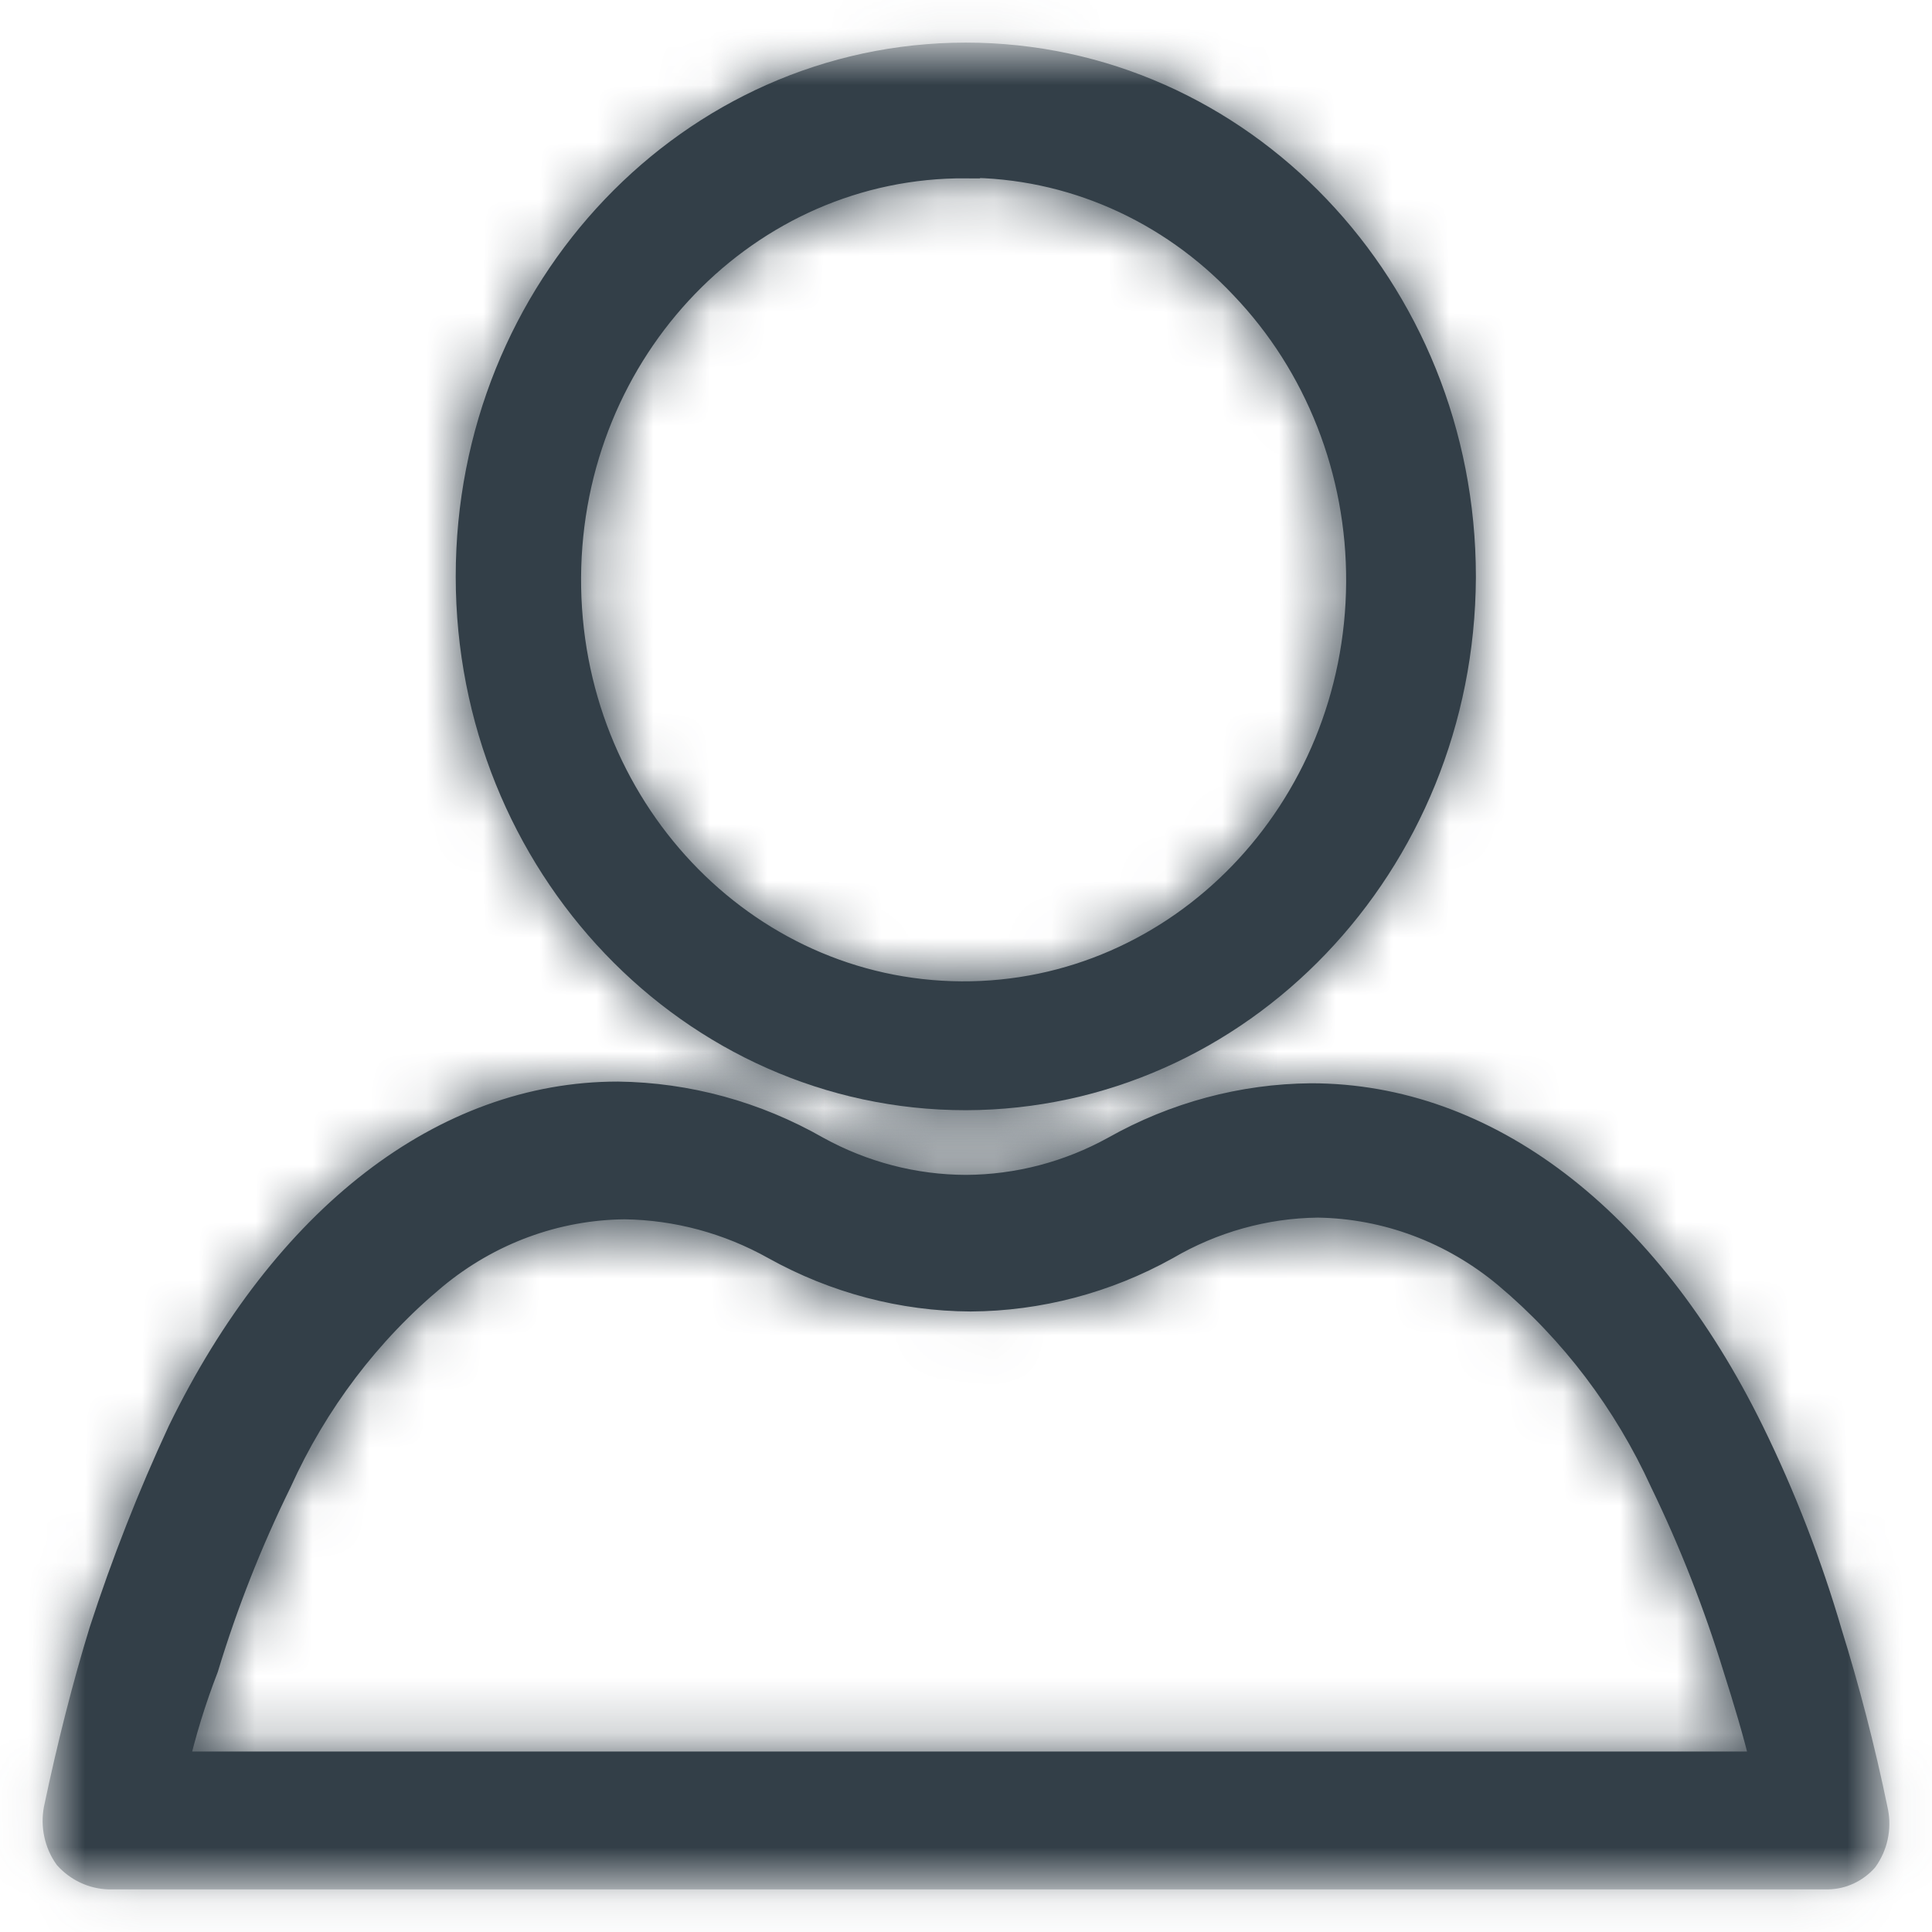 <svg width="34" height="34" viewBox="0 0 34 34" fill="none" xmlns="http://www.w3.org/2000/svg">
<mask id="mask0_1_35" style="mask-type:luminance" maskUnits="userSpaceOnUse" x="0" y="0" width="34" height="34">
<path d="M33 1H1V33H33V1Z" fill="white" stroke="white" stroke-width="0.5"/>
</mask>
<g mask="url(#mask0_1_35)">
<path d="M16.998 19.288C12.179 19.289 8.271 15.196 8.27 10.146C8.269 5.096 12.175 1.001 16.995 1C21.814 0.999 25.722 5.092 25.723 10.142C25.723 10.151 25.723 10.159 25.723 10.168C25.699 15.203 21.804 19.275 16.998 19.288ZM16.998 2.888C13.143 2.865 9.998 6.121 9.976 10.161C9.954 14.202 13.061 17.496 16.917 17.52C20.773 17.543 23.918 14.287 23.94 10.246C23.951 8.289 23.213 6.409 21.89 5.026C20.6 3.653 18.838 2.879 16.998 2.878V2.888Z" fill="#333F48" stroke="#333F48" stroke-width="0.5"/>
<mask id="mask1_1_35" style="mask-type:luminance" maskUnits="userSpaceOnUse" x="8" y="0" width="18" height="20">
<path d="M16.998 19.288C12.179 19.289 8.271 15.196 8.27 10.146C8.269 5.096 12.175 1.001 16.995 1C21.814 0.999 25.722 5.092 25.723 10.142C25.723 10.151 25.723 10.159 25.723 10.168C25.699 15.203 21.804 19.275 16.998 19.288ZM16.998 2.888C13.143 2.865 9.998 6.121 9.976 10.161C9.954 14.202 13.061 17.496 16.917 17.52C20.773 17.543 23.918 14.287 23.94 10.246C23.951 8.289 23.213 6.409 21.89 5.026C20.6 3.653 18.838 2.879 16.998 2.878V2.888Z" fill="white" stroke="black" stroke-width="0.5"/>
</mask>
<g mask="url(#mask1_1_35)">
<path d="M16.998 19.288L16.999 21.288H17.004L16.998 19.288ZM25.723 10.168L27.723 10.178V10.174L25.723 10.168ZM16.998 2.888L16.986 4.888L18.998 4.9V2.888H16.998ZM21.89 5.026L20.433 6.396L20.439 6.402L20.445 6.408L21.89 5.026ZM16.998 2.878L17 0.878L14.998 0.877V2.878H16.998ZM16.998 19.288L16.998 17.288C13.37 17.289 10.271 14.18 10.27 10.146L8.27 10.146L6.27 10.146C6.271 16.212 10.988 21.289 16.999 21.288L16.998 19.288ZM8.27 10.146L10.27 10.146C10.269 6.111 13.367 3.001 16.995 3L16.995 1L16.994 -1C10.983 -0.999 6.269 4.081 6.27 10.146L8.27 10.146ZM16.995 1L16.995 3C20.623 2.999 23.722 6.108 23.723 10.142L25.723 10.142H27.723C27.722 4.076 23.006 -1.001 16.994 -1L16.995 1ZM25.723 10.142L23.723 10.142C23.723 10.151 23.723 10.157 23.723 10.162L25.723 10.168L27.723 10.174C27.723 10.162 27.723 10.15 27.723 10.142H25.723ZM25.723 10.168L23.723 10.158C23.704 14.183 20.613 17.278 16.993 17.288L16.998 19.288L17.004 21.288C22.994 21.271 27.694 16.223 27.723 10.178L25.723 10.168ZM16.998 2.888L17.011 0.888C11.963 0.857 8.004 5.094 7.976 10.15L9.976 10.161L11.976 10.172C11.993 7.148 14.322 4.872 16.986 4.888L16.998 2.888ZM9.976 10.161L7.976 10.15C7.948 15.206 11.858 19.489 16.905 19.52L16.917 17.52L16.93 15.52C14.265 15.503 11.959 13.198 11.976 10.172L9.976 10.161ZM16.917 17.52L16.905 19.52C21.953 19.55 25.912 15.314 25.94 10.257L23.94 10.246L21.94 10.235C21.923 13.26 19.593 15.536 16.93 15.52L16.917 17.52ZM23.94 10.246L25.94 10.257C25.953 7.795 25.026 5.411 23.336 3.644L21.89 5.026L20.445 6.408C21.399 7.406 21.948 8.783 21.94 10.235L23.94 10.246ZM21.89 5.026L23.348 3.656C21.69 1.892 19.406 0.879 17 0.878L16.998 2.878L16.997 4.878C18.27 4.879 19.51 5.413 20.433 6.396L21.89 5.026ZM16.998 2.878H14.998V2.888H16.998H18.998V2.878H16.998Z" fill="#333F48"/>
<path d="M16.998 19.288L16.999 21.288M16.998 19.288L17.004 21.288M16.998 19.288L16.998 17.288C13.37 17.289 10.271 14.18 10.27 10.146M16.998 19.288L16.993 17.288C20.613 17.278 23.704 14.183 23.723 10.158L25.723 10.168M16.999 21.288H17.004M16.999 21.288C10.988 21.289 6.271 16.212 6.27 10.146M17.004 21.288C22.994 21.271 27.694 16.223 27.723 10.178M6.27 10.146L8.27 10.146L10.27 10.146M6.27 10.146C6.269 4.081 10.983 -0.999 16.994 -1M27.723 10.142H25.723L23.723 10.142M27.723 10.142C27.722 4.076 23.006 -1.001 16.994 -1M27.723 10.142C27.723 10.15 27.723 10.162 27.723 10.174M25.723 10.168L27.723 10.178M25.723 10.168L27.723 10.174M25.723 10.168L23.723 10.162C23.723 10.157 23.723 10.151 23.723 10.142M27.723 10.178V10.174M16.998 2.888L16.986 4.888M16.998 2.888H18.998M16.998 2.888L17.011 0.888C11.963 0.857 8.004 5.094 7.976 10.15M16.998 2.888H14.998V2.878M16.986 4.888L18.998 4.9V2.888M16.986 4.888C14.322 4.872 11.993 7.148 11.976 10.172M18.998 2.888V2.878H16.998M21.94 10.235L23.94 10.246L25.94 10.257M21.94 10.235C21.923 13.26 19.593 15.536 16.93 15.52M21.94 10.235C21.948 8.783 21.399 7.406 20.445 6.408M21.89 5.026L20.433 6.396M21.89 5.026L20.445 6.408M21.89 5.026L23.336 3.644C25.026 5.411 25.953 7.795 25.94 10.257M21.89 5.026L23.348 3.656C21.69 1.892 19.406 0.879 17 0.878M20.433 6.396L20.439 6.402L20.445 6.408M20.433 6.396C19.51 5.413 18.27 4.879 16.997 4.878L16.998 2.878M16.998 2.878L17 0.878M16.998 2.878H14.998M17 0.878L14.998 0.877V2.878M10.27 10.146C10.269 6.111 13.367 3.001 16.995 3M16.995 3L16.995 1L16.994 -1M16.995 3C20.623 2.999 23.722 6.108 23.723 10.142M7.976 10.15L9.976 10.161L11.976 10.172M7.976 10.15C7.948 15.206 11.858 19.489 16.905 19.52M11.976 10.172C11.959 13.198 14.265 15.503 16.93 15.52M16.905 19.52L16.917 17.52L16.93 15.52M16.905 19.52C21.953 19.55 25.912 15.314 25.94 10.257" stroke="#333F48" stroke-width="0.5"/>
</g>
<path d="M32.173 33H1.907C1.636 32.989 1.381 32.869 1.195 32.664C1.028 32.428 0.965 32.129 1.019 31.842C1.256 30.716 1.525 29.66 1.817 28.712C2.207 27.512 2.668 26.339 3.197 25.2C5.031 21.44 7.827 19.284 10.872 19.284C12.093 19.299 13.292 19.627 14.365 20.24C15.177 20.688 16.081 20.924 16.999 20.926C17.913 20.922 18.814 20.687 19.623 20.24C20.684 19.642 21.868 19.324 23.072 19.314C26.142 19.314 28.957 21.458 30.795 25.2C31.355 26.341 31.817 27.534 32.175 28.762C32.469 29.706 32.748 30.762 32.98 31.89C33.036 32.176 32.971 32.474 32.803 32.708C32.639 32.889 32.412 32.995 32.173 33ZM10.99 21.208C9.768 21.22 8.585 21.658 7.627 22.452C6.462 23.421 5.525 24.657 4.888 26.066C4.371 27.118 3.938 28.214 3.596 29.342C3.378 29.905 3.2 30.483 3.063 31.074H31.064C30.927 30.486 30.745 29.894 30.57 29.342C30.224 28.216 29.794 27.12 29.283 26.066C28.637 24.653 27.695 23.41 26.529 22.43C25.579 21.635 24.404 21.195 23.189 21.178C22.253 21.189 21.334 21.446 20.517 21.924C19.458 22.513 18.279 22.823 17.081 22.83C15.883 22.824 14.704 22.513 13.645 21.924C12.828 21.466 11.917 21.22 10.99 21.208Z" fill="#333F48" stroke="#333F48" stroke-width="0.5"/>
<mask id="mask2_1_35" style="mask-type:luminance" maskUnits="userSpaceOnUse" x="0" y="19" width="34" height="15">
<path d="M32.173 33H1.907C1.636 32.989 1.381 32.869 1.195 32.664C1.028 32.428 0.965 32.129 1.019 31.842C1.256 30.716 1.525 29.66 1.817 28.712C2.207 27.512 2.668 26.339 3.197 25.2C5.031 21.44 7.827 19.284 10.872 19.284C12.093 19.299 13.292 19.627 14.365 20.24C15.177 20.688 16.081 20.924 16.999 20.926C17.913 20.922 18.814 20.687 19.623 20.24C20.684 19.642 21.868 19.324 23.072 19.314C26.142 19.314 28.957 21.458 30.795 25.2C31.355 26.341 31.817 27.534 32.175 28.762C32.469 29.706 32.748 30.762 32.98 31.89C33.036 32.176 32.971 32.474 32.803 32.708C32.639 32.889 32.412 32.995 32.173 33ZM10.99 21.208C9.768 21.22 8.585 21.658 7.627 22.452C6.462 23.421 5.525 24.657 4.888 26.066C4.371 27.118 3.938 28.214 3.596 29.342C3.378 29.905 3.2 30.483 3.063 31.074H31.064C30.927 30.486 30.745 29.894 30.57 29.342C30.224 28.216 29.794 27.12 29.283 26.066C28.637 24.653 27.695 23.41 26.529 22.43C25.579 21.635 24.404 21.195 23.189 21.178C22.253 21.189 21.334 21.446 20.517 21.924C19.458 22.513 18.279 22.823 17.081 22.83C15.883 22.824 14.704 22.513 13.645 21.924C12.828 21.466 11.917 21.22 10.99 21.208Z" fill="white" stroke="black" stroke-width="0.5"/>
</mask>
<g mask="url(#mask2_1_35)">
<path d="M32.173 33V35H32.195L32.217 34.999L32.173 33ZM1.907 33L1.831 34.998L1.869 35H1.907V33ZM1.195 32.664L-0.44 33.816L-0.369 33.917L-0.286 34.008L1.195 32.664ZM1.019 31.842L-0.938 31.43L-0.942 31.45L-0.946 31.47L1.019 31.842ZM1.817 28.712L-0.085 28.093L-0.09 28.108L-0.095 28.123L1.817 28.712ZM3.197 25.2L1.399 24.323L1.391 24.34L1.383 24.358L3.197 25.2ZM10.872 19.284L10.897 17.284L10.884 17.284H10.872V19.284ZM14.365 20.24L13.373 21.976L13.385 21.984L13.398 21.991L14.365 20.24ZM16.999 20.926L16.994 22.926L17.007 22.926L16.999 20.926ZM19.623 20.24L20.59 21.991L20.598 21.986L20.605 21.982L19.623 20.24ZM23.072 19.314V17.314H23.064L23.055 17.314L23.072 19.314ZM32.175 28.762L30.255 29.321L30.26 29.339L30.265 29.356L32.175 28.762ZM32.98 31.89L34.944 31.511L34.942 31.498L34.939 31.485L32.98 31.89ZM32.803 32.708L34.286 34.049L34.361 33.967L34.426 33.877L32.803 32.708ZM10.99 21.208L11.017 19.208L10.994 19.208L10.97 19.208L10.99 21.208ZM7.627 22.452L6.351 20.912L6.348 20.914L7.627 22.452ZM4.888 26.066L6.683 26.948L6.697 26.919L6.71 26.89L4.888 26.066ZM3.596 29.342L5.461 30.064L5.488 29.994L5.509 29.923L3.596 29.342ZM3.063 31.074L1.115 30.622L0.547 33.074H3.063V31.074ZM31.064 31.074V33.074H33.585L33.012 30.619L31.064 31.074ZM30.57 29.342L28.657 29.928L28.661 29.938L28.664 29.948L30.57 29.342ZM29.283 26.066L27.465 26.898L27.474 26.918L27.483 26.938L29.283 26.066ZM26.529 22.43L27.816 20.899L27.813 20.896L26.529 22.43ZM23.189 21.178L23.216 19.178L23.19 19.178L23.164 19.178L23.189 21.178ZM20.517 21.924L21.489 23.672L21.508 23.661L21.526 23.65L20.517 21.924ZM17.081 22.83L17.071 24.83H17.081H17.091L17.081 22.83ZM13.645 21.924L12.668 23.669L12.672 23.671L13.645 21.924ZM32.173 33V31H1.907V33V35H32.173V33ZM1.907 33L1.982 31.001C2.264 31.012 2.51 31.138 2.675 31.319L1.195 32.664L-0.286 34.008C0.251 34.6 1.008 34.967 1.831 34.998L1.907 33ZM1.195 32.664L2.829 31.511C2.98 31.725 3.029 31.978 2.984 32.214L1.019 31.842L-0.946 31.47C-1.1 32.281 -0.923 33.131 -0.44 33.816L1.195 32.664ZM1.019 31.842L2.976 32.253C3.202 31.178 3.457 30.182 3.728 29.301L1.817 28.712L-0.095 28.123C-0.407 29.138 -0.691 30.254 -0.938 31.43L1.019 31.842ZM1.817 28.712L3.719 29.331C4.084 28.207 4.516 27.108 5.011 26.042L3.197 25.2L1.383 24.358C0.82 25.57 0.33 26.818 -0.085 28.093L1.817 28.712ZM3.197 25.2L4.994 26.077C6.639 22.705 8.876 21.284 10.872 21.284V19.284V17.284C6.779 17.284 3.423 20.175 1.399 24.323L3.197 25.2ZM10.872 19.284L10.847 21.284C11.725 21.295 12.592 21.53 13.373 21.976L14.365 20.24L15.357 18.503C13.993 17.724 12.461 17.303 10.897 17.284L10.872 19.284ZM14.365 20.24L13.398 21.991C14.502 22.6 15.736 22.923 16.994 22.926L16.999 20.926L17.003 18.926C16.426 18.924 15.852 18.776 15.331 18.489L14.365 20.24ZM16.999 20.926L17.007 22.926C18.261 22.921 19.49 22.598 20.59 21.991L19.623 20.24L18.657 18.489C18.137 18.776 17.566 18.923 16.99 18.926L16.999 20.926ZM19.623 20.24L20.605 21.982C21.375 21.549 22.227 21.321 23.09 21.314L23.072 19.314L23.055 17.314C21.509 17.327 19.993 17.736 18.641 18.497L19.623 20.24ZM23.072 19.314V21.314C25.106 21.314 27.358 22.739 29 26.082L30.795 25.2L32.59 24.318C30.556 20.177 27.177 17.314 23.072 17.314V19.314ZM30.795 25.2L29 26.082C29.509 27.119 29.929 28.203 30.255 29.321L32.175 28.762L34.095 28.203C33.706 26.864 33.202 25.564 32.59 24.318L30.795 25.2ZM32.175 28.762L30.265 29.356C30.541 30.24 30.802 31.232 31.022 32.294L32.98 31.89L34.939 31.485C34.693 30.291 34.397 29.172 34.084 28.167L32.175 28.762ZM32.98 31.89L31.017 32.268C30.969 32.023 31.021 31.76 31.18 31.539L32.803 32.708L34.426 33.877C34.921 33.189 35.102 32.33 34.944 31.511L32.98 31.89ZM32.803 32.708L31.32 31.366C31.514 31.151 31.803 31.007 32.129 31L32.173 33L32.217 34.999C33.021 34.982 33.764 34.627 34.286 34.049L32.803 32.708ZM10.99 21.208L10.97 19.208C9.28 19.225 7.655 19.831 6.351 20.912L7.627 22.452L8.903 23.992C9.515 23.485 10.257 23.215 11.01 23.208L10.99 21.208ZM7.627 22.452L6.348 20.914C4.946 22.081 3.825 23.563 3.066 25.241L4.888 26.066L6.71 26.89C7.225 25.752 7.979 24.761 8.906 23.989L7.627 22.452ZM4.888 26.066L3.093 25.183C2.528 26.333 2.056 27.53 1.682 28.76L3.596 29.342L5.509 29.923C5.821 28.898 6.213 27.903 6.683 26.948L4.888 26.066ZM3.596 29.342L1.731 28.62C1.478 29.271 1.273 29.941 1.115 30.622L3.063 31.074L5.012 31.525C5.127 31.026 5.277 30.538 5.461 30.064L3.596 29.342ZM3.063 31.074V33.074H31.064V31.074V29.074H3.063V31.074ZM31.064 31.074L33.012 30.619C32.855 29.95 32.654 29.295 32.476 28.735L30.57 29.342L28.664 29.948C28.837 30.493 28.998 31.022 29.116 31.529L31.064 31.074ZM30.57 29.342L32.482 28.756C32.107 27.532 31.639 26.341 31.083 25.194L29.283 26.066L27.483 26.938C27.95 27.9 28.342 28.899 28.657 29.928L30.57 29.342ZM29.283 26.066L31.102 25.233C30.334 23.557 29.214 22.074 27.816 20.899L26.529 22.43L25.242 23.961C26.177 24.747 26.939 25.749 27.465 26.898L29.283 26.066ZM26.529 22.43L27.813 20.896C26.517 19.812 24.901 19.201 23.216 19.178L23.189 21.178L23.161 23.178C23.907 23.188 24.641 23.458 25.245 23.963L26.529 22.43ZM23.189 21.178L23.164 19.178C21.877 19.194 20.62 19.546 19.507 20.198L20.517 21.924L21.526 23.65C22.048 23.345 22.628 23.185 23.213 23.178L23.189 21.178ZM20.517 21.924L19.544 20.176C18.777 20.603 17.928 20.825 17.07 20.83L17.081 22.83L17.091 24.83C18.63 24.822 20.14 24.422 21.489 23.672L20.517 21.924ZM17.081 22.83L17.091 20.83C16.233 20.826 15.385 20.603 14.618 20.176L13.645 21.924L12.672 23.671C14.022 24.422 15.532 24.822 17.071 24.83L17.081 22.83ZM13.645 21.924L14.623 20.179C13.518 19.56 12.281 19.225 11.017 19.208L10.99 21.208L10.963 23.208C11.553 23.216 12.138 23.372 12.668 23.669L13.645 21.924Z" fill="#333F48"/>
<path d="M32.173 33V35M32.173 33L32.217 34.999M32.173 33V31H1.907V33M32.173 33L32.129 31C31.803 31.007 31.514 31.151 31.32 31.366L32.803 32.708M32.173 35H32.195L32.217 34.999M32.173 35H1.907M32.217 34.999C33.021 34.982 33.764 34.627 34.286 34.049M1.907 33L1.831 34.998M1.907 33V35M1.907 33L1.982 31.001C2.264 31.012 2.51 31.138 2.675 31.319L1.195 32.664M1.831 34.998L1.869 35H1.907M1.831 34.998C1.008 34.967 0.251 34.6 -0.286 34.008M1.195 32.664L-0.44 33.816M1.195 32.664L-0.286 34.008M1.195 32.664L2.829 31.511C2.98 31.725 3.029 31.978 2.984 32.214L1.019 31.842M-0.44 33.816L-0.369 33.917L-0.286 34.008M-0.44 33.816C-0.923 33.131 -1.1 32.281 -0.946 31.47M1.019 31.842L-0.938 31.43M1.019 31.842L-0.946 31.47M1.019 31.842L2.976 32.253C3.202 31.178 3.457 30.182 3.728 29.301L1.817 28.712M-0.938 31.43L-0.942 31.45L-0.946 31.47M-0.938 31.43C-0.691 30.254 -0.407 29.138 -0.095 28.123M1.817 28.712L-0.085 28.093M1.817 28.712L-0.095 28.123M1.817 28.712L3.719 29.331C4.084 28.207 4.516 27.108 5.011 26.042L3.197 25.2M-0.085 28.093L-0.09 28.108L-0.095 28.123M-0.085 28.093C0.33 26.818 0.82 25.57 1.383 24.358M3.197 25.2L1.399 24.323M3.197 25.2L1.383 24.358M3.197 25.2L4.994 26.077C6.639 22.705 8.876 21.284 10.872 21.284V19.284M1.399 24.323L1.391 24.34L1.383 24.358M1.399 24.323C3.423 20.175 6.779 17.284 10.872 17.284M10.872 19.284L10.897 17.284M10.872 19.284V17.284M10.872 19.284L10.847 21.284C11.725 21.295 12.592 21.53 13.373 21.976M10.897 17.284L10.884 17.284H10.872M10.897 17.284C12.461 17.303 13.993 17.724 15.357 18.503L14.365 20.24M14.365 20.24L13.373 21.976M14.365 20.24L13.398 21.991M14.365 20.24L15.331 18.489C15.852 18.776 16.426 18.924 17.003 18.926L16.999 20.926M13.373 21.976L13.385 21.984L13.398 21.991M13.398 21.991C14.502 22.6 15.736 22.923 16.994 22.926M16.999 20.926L16.994 22.926M16.999 20.926L17.007 22.926M16.999 20.926L16.99 18.926C17.566 18.923 18.137 18.776 18.657 18.489L19.623 20.24M16.994 22.926L17.007 22.926M17.007 22.926C18.261 22.921 19.49 22.598 20.59 21.991M19.623 20.24L20.59 21.991M19.623 20.24L20.605 21.982M19.623 20.24L18.641 18.497C19.993 17.736 21.509 17.327 23.055 17.314M20.59 21.991L20.598 21.986L20.605 21.982M20.605 21.982C21.375 21.549 22.227 21.321 23.09 21.314L23.072 19.314M23.072 19.314V17.314M23.072 19.314L23.055 17.314M23.072 19.314V21.314C25.106 21.314 27.358 22.739 29 26.082M23.072 17.314H23.064L23.055 17.314M23.072 17.314C27.177 17.314 30.556 20.177 32.59 24.318M32.59 24.318L30.795 25.2L29 26.082M32.59 24.318C33.202 25.564 33.706 26.864 34.095 28.203L32.175 28.762M32.175 28.762L30.255 29.321M32.175 28.762L30.265 29.356M32.175 28.762L34.084 28.167C34.397 29.172 34.693 30.291 34.939 31.485M30.255 29.321L30.26 29.339L30.265 29.356M30.255 29.321C29.929 28.203 29.509 27.119 29 26.082M30.265 29.356C30.541 30.24 30.802 31.232 31.022 32.294L32.98 31.89M32.98 31.89L34.944 31.511M32.98 31.89L34.939 31.485M32.98 31.89L31.017 32.268C30.969 32.023 31.021 31.76 31.18 31.539L32.803 32.708M34.944 31.511L34.942 31.498L34.939 31.485M34.944 31.511C35.102 32.33 34.921 33.189 34.426 33.877M32.803 32.708L34.286 34.049M32.803 32.708L34.426 33.877M34.286 34.049L34.361 33.967L34.426 33.877M10.99 21.208L11.017 19.208M10.99 21.208L10.97 19.208M10.99 21.208L11.01 23.208C10.257 23.215 9.515 23.485 8.903 23.992L7.627 22.452M10.99 21.208L10.963 23.208C11.553 23.216 12.138 23.372 12.668 23.669M11.017 19.208L10.994 19.208L10.97 19.208M11.017 19.208C12.281 19.225 13.518 19.56 14.623 20.179L13.645 21.924M10.97 19.208C9.28 19.225 7.655 19.831 6.351 20.912M7.627 22.452L6.351 20.912M7.627 22.452L6.348 20.914M7.627 22.452L8.906 23.989C7.979 24.761 7.225 25.752 6.71 26.89M6.351 20.912L6.348 20.914M6.348 20.914C4.946 22.081 3.825 23.563 3.066 25.241L4.888 26.066M4.888 26.066L6.683 26.948M4.888 26.066L6.71 26.89M4.888 26.066L3.093 25.183C2.528 26.333 2.056 27.53 1.682 28.76L3.596 29.342M6.683 26.948L6.697 26.919L6.71 26.89M6.683 26.948C6.213 27.903 5.821 28.898 5.509 29.923M3.596 29.342L5.461 30.064M3.596 29.342L5.509 29.923M3.596 29.342L1.731 28.62C1.478 29.271 1.273 29.941 1.115 30.622M5.461 30.064L5.488 29.994L5.509 29.923M5.461 30.064C5.277 30.538 5.127 31.026 5.012 31.525L3.063 31.074M3.063 31.074L1.115 30.622M3.063 31.074V33.074M3.063 31.074V29.074H31.064V31.074M1.115 30.622L0.547 33.074H3.063M3.063 33.074H31.064M31.064 31.074V33.074M31.064 31.074L33.012 30.619M31.064 31.074L29.116 31.529C28.998 31.022 28.837 30.493 28.664 29.948M31.064 33.074H33.585L33.012 30.619M33.012 30.619C32.855 29.95 32.654 29.295 32.476 28.735L30.57 29.342M30.57 29.342L28.657 29.928M30.57 29.342L28.664 29.948M30.57 29.342L32.482 28.756C32.107 27.532 31.639 26.341 31.083 25.194L29.283 26.066M28.657 29.928L28.661 29.938L28.664 29.948M28.657 29.928C28.342 28.899 27.95 27.9 27.483 26.938M29.283 26.066L27.465 26.898M29.283 26.066L27.483 26.938M29.283 26.066L31.102 25.233C30.334 23.557 29.214 22.074 27.816 20.899M27.465 26.898L27.474 26.918L27.483 26.938M27.465 26.898C26.939 25.749 26.177 24.747 25.242 23.961L26.529 22.43M26.529 22.43L27.816 20.899M26.529 22.43L27.813 20.896M26.529 22.43L25.245 23.963C24.641 23.458 23.907 23.188 23.161 23.178L23.189 21.178M27.816 20.899L27.813 20.896M27.813 20.896C26.517 19.812 24.901 19.201 23.216 19.178M23.189 21.178L23.216 19.178M23.189 21.178L23.164 19.178M23.189 21.178L23.213 23.178C22.628 23.185 22.048 23.345 21.526 23.65M23.216 19.178L23.19 19.178L23.164 19.178M23.164 19.178C21.877 19.194 20.62 19.546 19.507 20.198L20.517 21.924M20.517 21.924L21.489 23.672M20.517 21.924L21.526 23.65M20.517 21.924L19.544 20.176C18.777 20.603 17.928 20.825 17.07 20.83L17.081 22.83M21.489 23.672L21.508 23.661L21.526 23.65M21.489 23.672C20.14 24.422 18.63 24.822 17.091 24.83M17.081 22.83L17.071 24.83M17.081 22.83L17.091 24.83M17.081 22.83L17.091 20.83C16.233 20.826 15.385 20.603 14.618 20.176L13.645 21.924M17.071 24.83H17.081H17.091M17.071 24.83C15.532 24.822 14.022 24.422 12.672 23.671M13.645 21.924L12.668 23.669M13.645 21.924L12.672 23.671M12.668 23.669L12.672 23.671" stroke="#333F48" stroke-width="0.5"/>
</g>
</g>
</svg>
